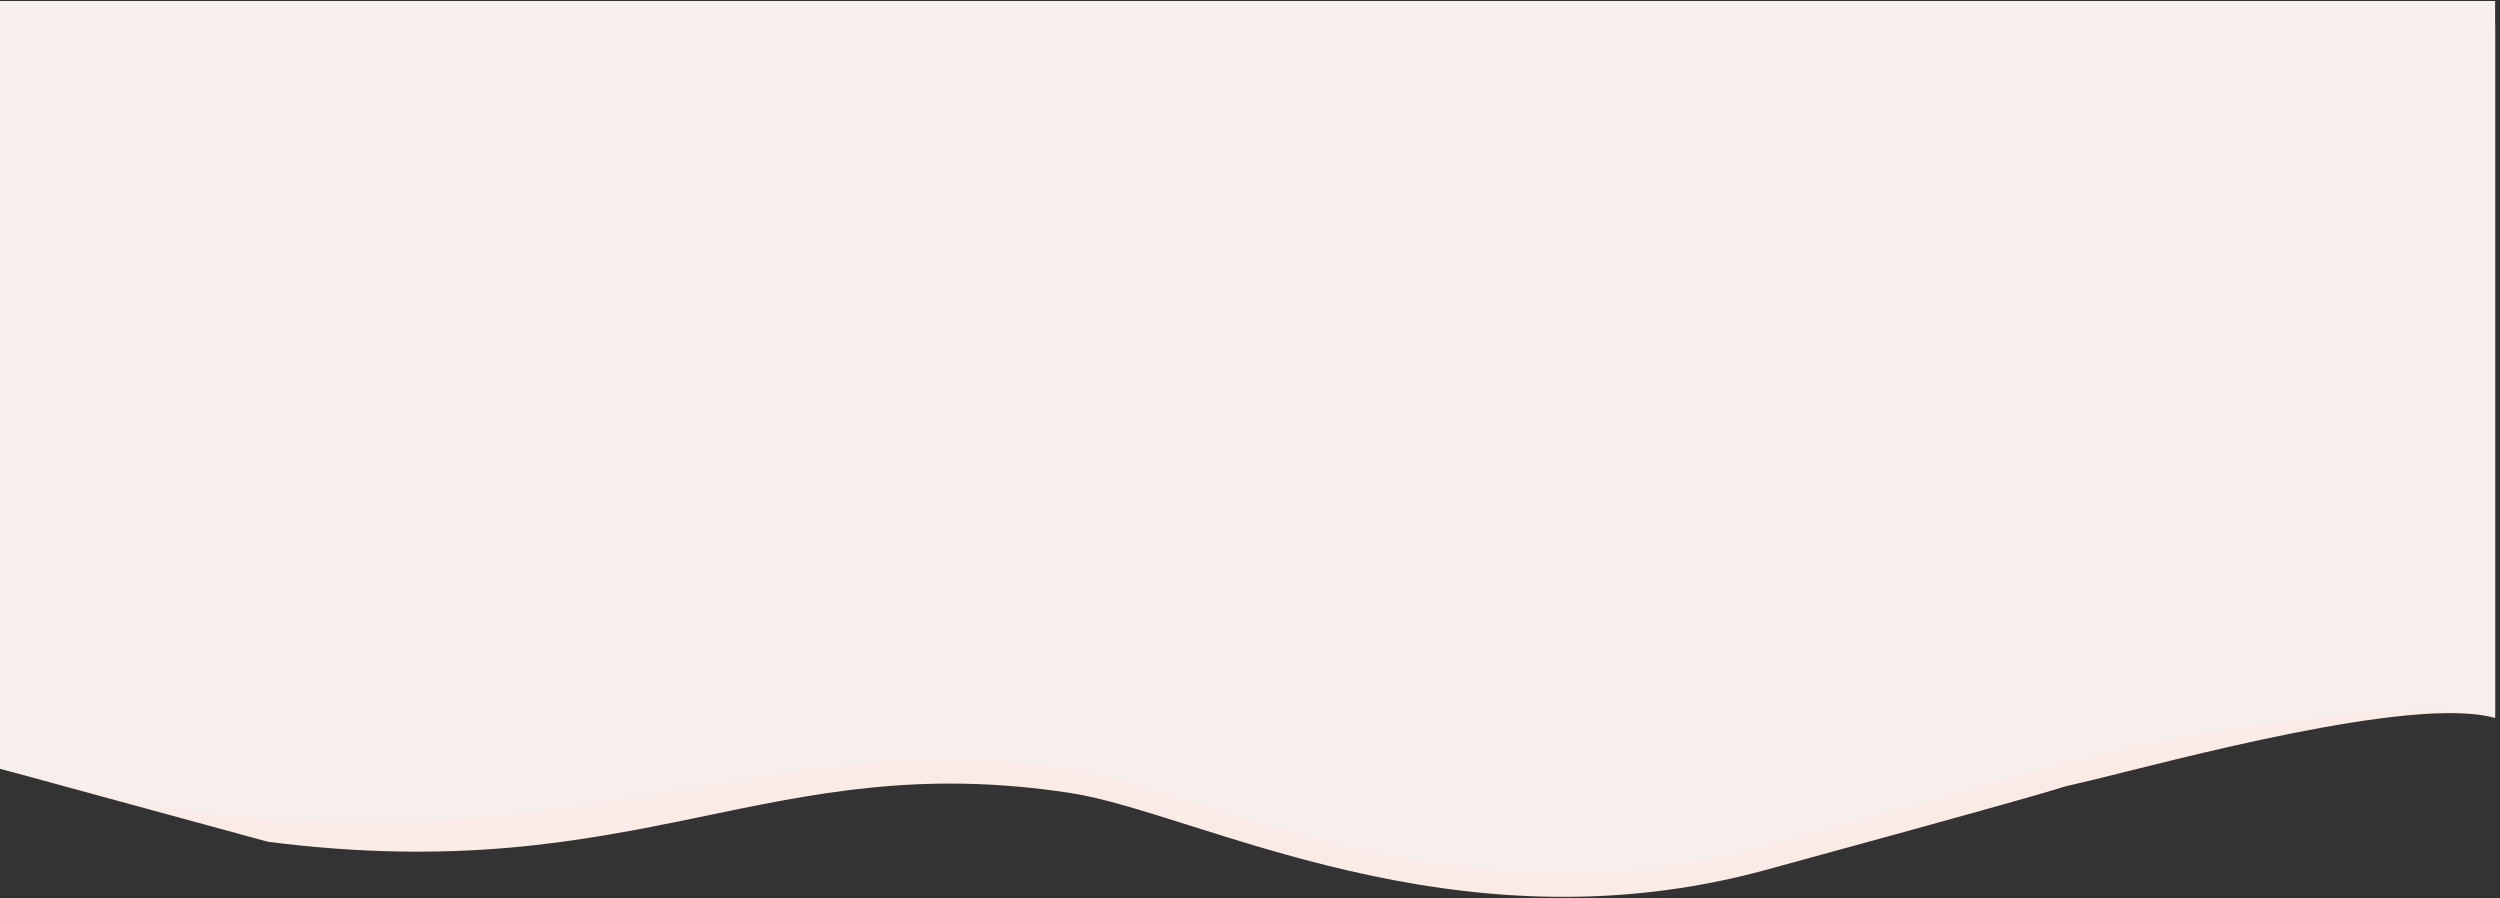 <?xml version="1.0" encoding="UTF-8"?> <svg xmlns="http://www.w3.org/2000/svg" width="1283" height="461" viewBox="0 0 1283 461" fill="none"><rect x="0" y="0" width="1283" height="461" fill="#333333" stroke="none"/> <path d="M137.5 432L0 394.5V13H1280.5V368.5C1239 356.5 1114.5 390.5 1073 400.5C1031.5 410.5 1119 388.359 906 446.5C746.205 490.118 614.5 417 549.5 407C394 383.077 329.5 456.5 137.5 432Z" fill="#FAEBE6"></path> <path d="M82.5 414.5L0 394.5V0.5H1280.5V367.5C1239 355.5 1114.5 378 1073 388C1031.5 398 1119 375.859 906 434C746.205 477.618 614.5 404.5 549.5 394.5C394 370.577 306.1 444.1 82.5 414.5Z" fill="#F7EFEC"></path> </svg> 